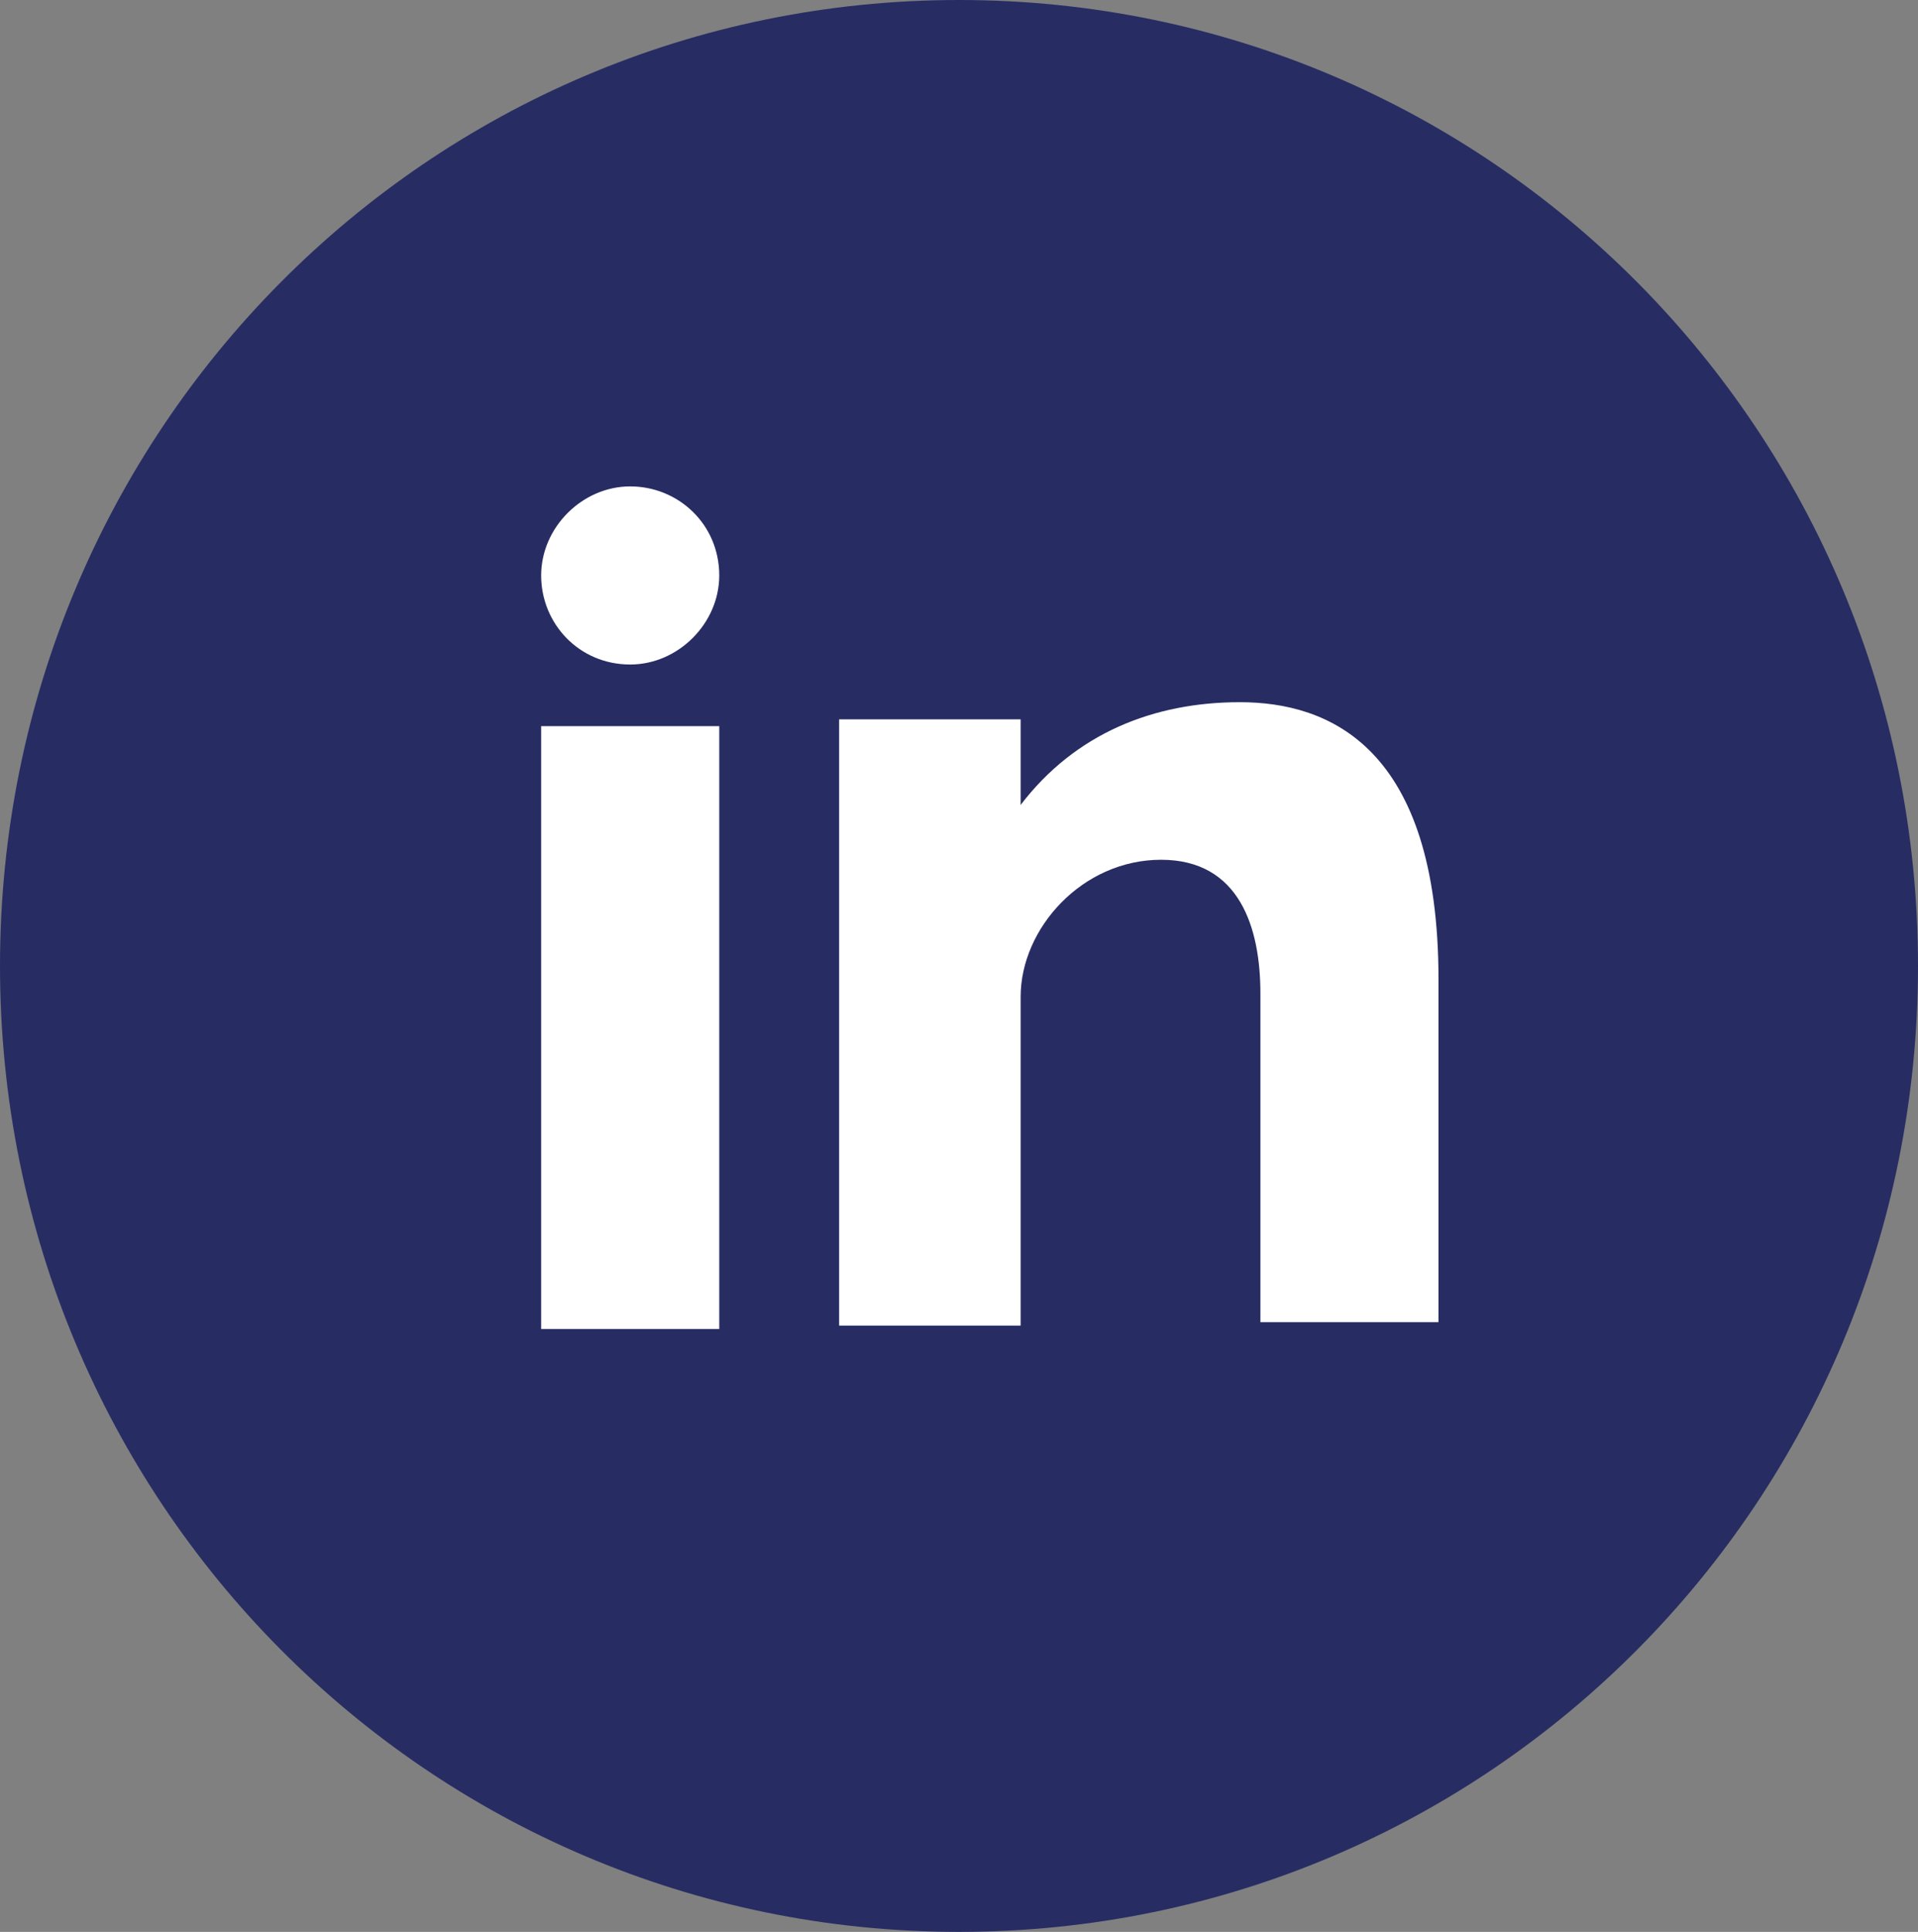 <?xml version="1.0" encoding="utf-8"?>
<!-- Generator: Adobe Illustrator 23.0.4, SVG Export Plug-In . SVG Version: 6.00 Build 0)  -->
<svg version="1.1" id="Layer_1" xmlns="http://www.w3.org/2000/svg" xmlns:xlink="http://www.w3.org/1999/xlink" x="0px" y="0px"
	 viewBox="0 0 56 56.4" style="enable-background:new 0 0 56 56.4;" xml:space="preserve">
<rect x="0" y="0" width="56" height="56.4" fill="#808080" stroke="none"/>
<style type="text/css">
	.st0{clip-path:url(#SVGID_2_);fill:#272D63;}
	.st1{clip-path:url(#SVGID_2_);fill:#FFFFFF;}
</style>
<g>
	<defs>
		<rect id="SVGID_1_" width="56" height="56.4"/>
	</defs>
	<clipPath id="SVGID_2_">
		<use xlink:href="#SVGID_1_"  style="overflow:visible;"/>
	</clipPath>
	<path class="st0" d="M28,0c15.5,0,28,12.6,28,28.2S43.5,56.4,28,56.4S0,43.8,0,28.2S12.5,0,28,0"/>
	<path class="st1" d="M18.4,19.4c1.4,0,2.6-1.2,2.6-2.6c0-1.5-1.2-2.6-2.6-2.6s-2.6,1.2-2.6,2.6C15.8,18.2,16.9,19.4,18.4,19.4
		 M36.2,20.5c-2.5,0-4.8,0.9-6.4,3v-2.5h-5.3v17.7h5.3v-9.6c0-2,1.8-4,4.1-4s2.9,2,2.9,3.9v9.6H42v-10C42,21.8,38.8,20.5,36.2,20.5
		 M15.8,38.8H21V21.2h-5.2V38.8z"/>
</g>
</svg>
